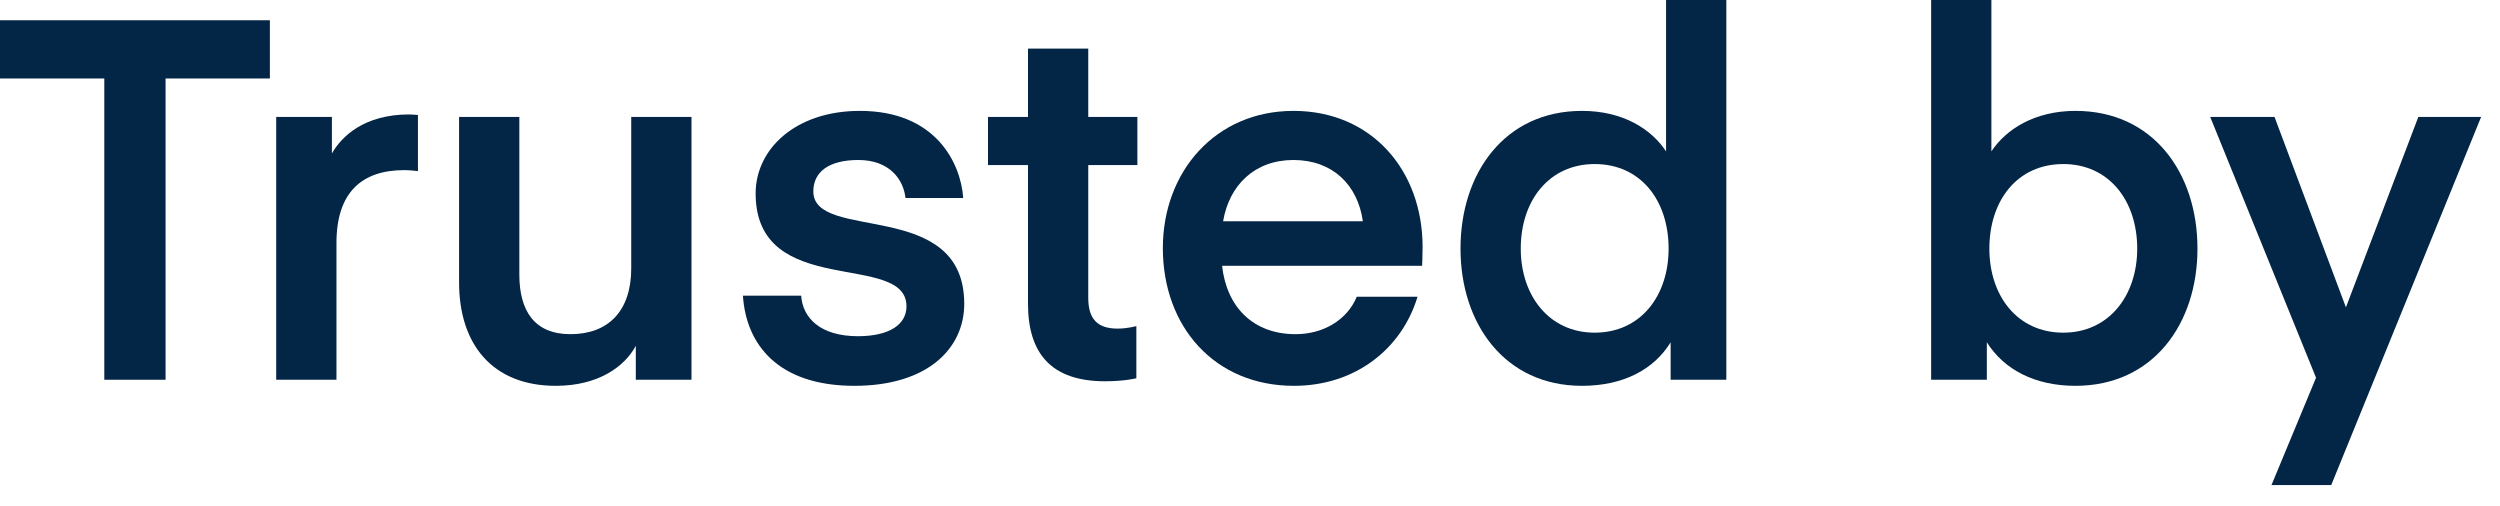 <svg width="79" height="16" viewBox="0 0 79 16" fill="none" xmlns="http://www.w3.org/2000/svg">
<path d="M71.779 15.328L73.187 11.936L69.843 3.696H71.875L74.131 9.712L76.419 3.696H78.403L73.667 15.328H71.779Z" fill="#032546"/>
<path d="M62.928 0V4.784C63.392 4.08 64.304 3.504 65.584 3.504C68.048 3.504 69.44 5.472 69.44 7.856C69.44 10.224 68.048 12.192 65.584 12.192C64.304 12.192 63.328 11.68 62.784 10.816V12H61.024V0H62.928ZM62.864 7.856C62.864 9.344 63.744 10.512 65.2 10.512C66.64 10.512 67.536 9.344 67.536 7.856C67.536 6.336 66.64 5.184 65.2 5.184C63.744 5.184 62.864 6.336 62.864 7.856Z" fill="#032546"/>
<path d="M52.648 4.784V0H54.552V12H52.792V10.816C52.264 11.68 51.288 12.192 49.992 12.192C47.544 12.192 46.152 10.224 46.152 7.856C46.152 5.472 47.544 3.504 49.992 3.504C51.288 3.504 52.184 4.08 52.648 4.784ZM52.728 7.856C52.728 6.336 51.848 5.184 50.392 5.184C48.952 5.184 48.056 6.336 48.056 7.856C48.056 9.344 48.952 10.512 50.392 10.512C51.848 10.512 52.728 9.344 52.728 7.856Z" fill="#032546"/>
<path d="M44.938 8.4H38.618C38.762 9.712 39.61 10.56 40.938 10.56C41.818 10.56 42.57 10.112 42.874 9.376H44.794C44.298 11.024 42.826 12.192 40.89 12.192C38.378 12.192 36.746 10.32 36.746 7.84C36.746 5.424 38.41 3.504 40.874 3.504C43.338 3.504 44.954 5.376 44.954 7.808C44.954 8.112 44.938 8.4 44.938 8.4ZM40.874 5.056C39.642 5.056 38.842 5.856 38.65 6.992H43.066C42.906 5.84 42.106 5.056 40.874 5.056Z" fill="#032546"/>
<path d="M35.909 10.304V11.952C35.909 11.952 35.557 12.048 34.917 12.048C33.221 12.048 32.485 11.168 32.485 9.6V5.216H31.221V3.696H32.485V1.536H34.389V3.696H35.941V5.216H34.389V9.408C34.389 10.064 34.661 10.384 35.317 10.384C35.637 10.384 35.909 10.304 35.909 10.304Z" fill="#032546"/>
<path d="M26.997 12.192C24.566 12.192 23.573 10.864 23.477 9.344H25.317C25.366 10.064 25.942 10.624 27.11 10.624C28.102 10.624 28.645 10.256 28.645 9.68C28.645 7.92 23.878 9.488 23.878 6.112C23.878 4.72 25.125 3.504 27.174 3.504C29.558 3.504 30.358 5.136 30.438 6.256H28.613C28.549 5.664 28.102 5.056 27.125 5.056C26.181 5.056 25.701 5.44 25.701 6.048C25.701 7.664 30.47 6.24 30.47 9.6C30.47 11.008 29.317 12.192 26.997 12.192Z" fill="#032546"/>
<path d="M19.947 8.48V3.696H21.851V12H20.091V10.928C19.739 11.584 18.907 12.192 17.563 12.192C15.547 12.192 14.507 10.864 14.507 8.928V3.696H16.411V8.672C16.411 9.808 16.875 10.56 18.027 10.56C19.211 10.56 19.947 9.84 19.947 8.48Z" fill="#032546"/>
<path d="M13.207 3.632V5.408C13.207 5.408 12.983 5.376 12.775 5.376C11.431 5.376 10.632 6.08 10.632 7.68V12H8.728V3.696H10.488V4.848C10.791 4.32 11.495 3.616 12.935 3.616L13.207 3.632Z" fill="#032546"/>
<path d="M8.528 0.64V2.48H5.232V12H3.296V2.48H0V0.64H8.528Z" fill="#032546"/>
</svg>
